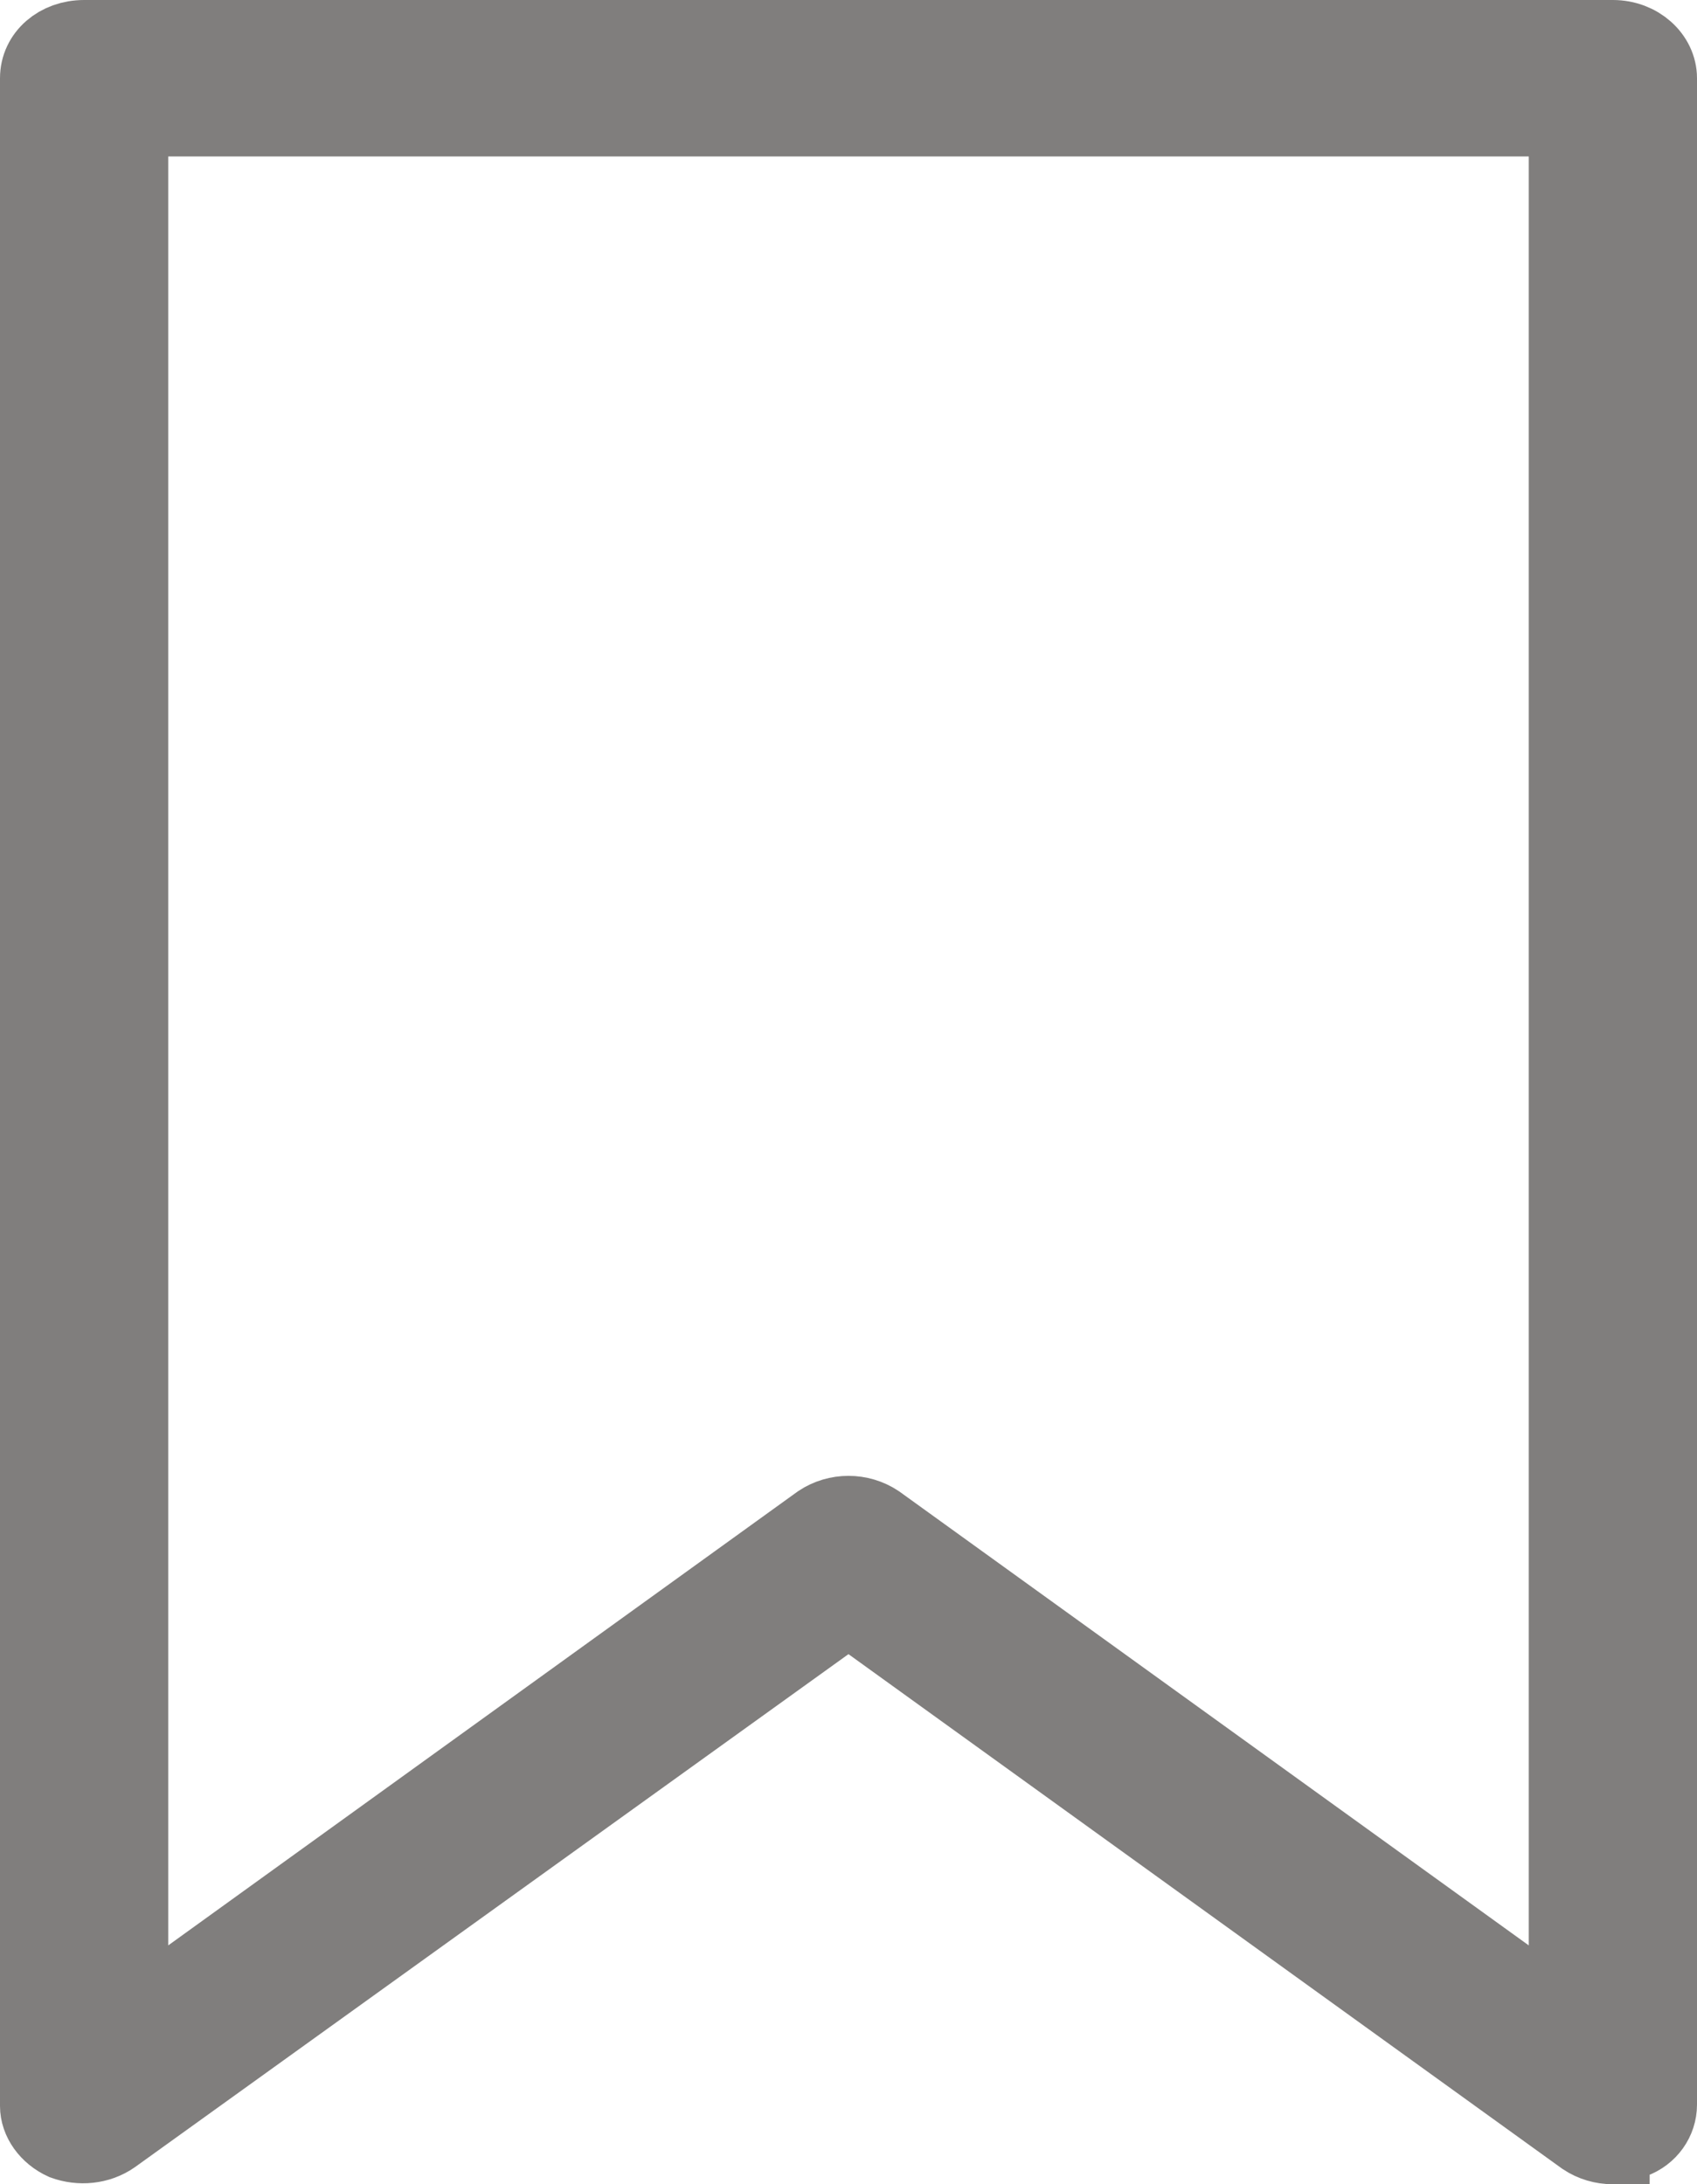 <?xml version="1.0" encoding="UTF-8"?><svg id="_레이어_1" xmlns="http://www.w3.org/2000/svg" viewBox="0 0 11.5 14.8"><defs><style>.cls-1{fill:#807e7d;stroke:#807e7d;stroke-miterlimit:10;stroke-width:.5px;}</style></defs><path class="cls-1" d="m10.93,14.55c-.07,0-.14-.02-.2-.06l-4.98-3.59L.77,14.48c-.1.07-.23.08-.34.04-.11-.05-.18-.15-.18-.25V.53c0-.16.14-.28.32-.28h10.36c.18,0,.32.13.32.28v13.73c0,.11-.07.21-.18.25-.04.02-.09.03-.14.03Zm-5.18-4.3c.07,0,.14.02.2.06l4.66,3.36V.81H.89v12.86l4.66-3.36c.06-.04.13-.06.2-.06Z"/></svg>